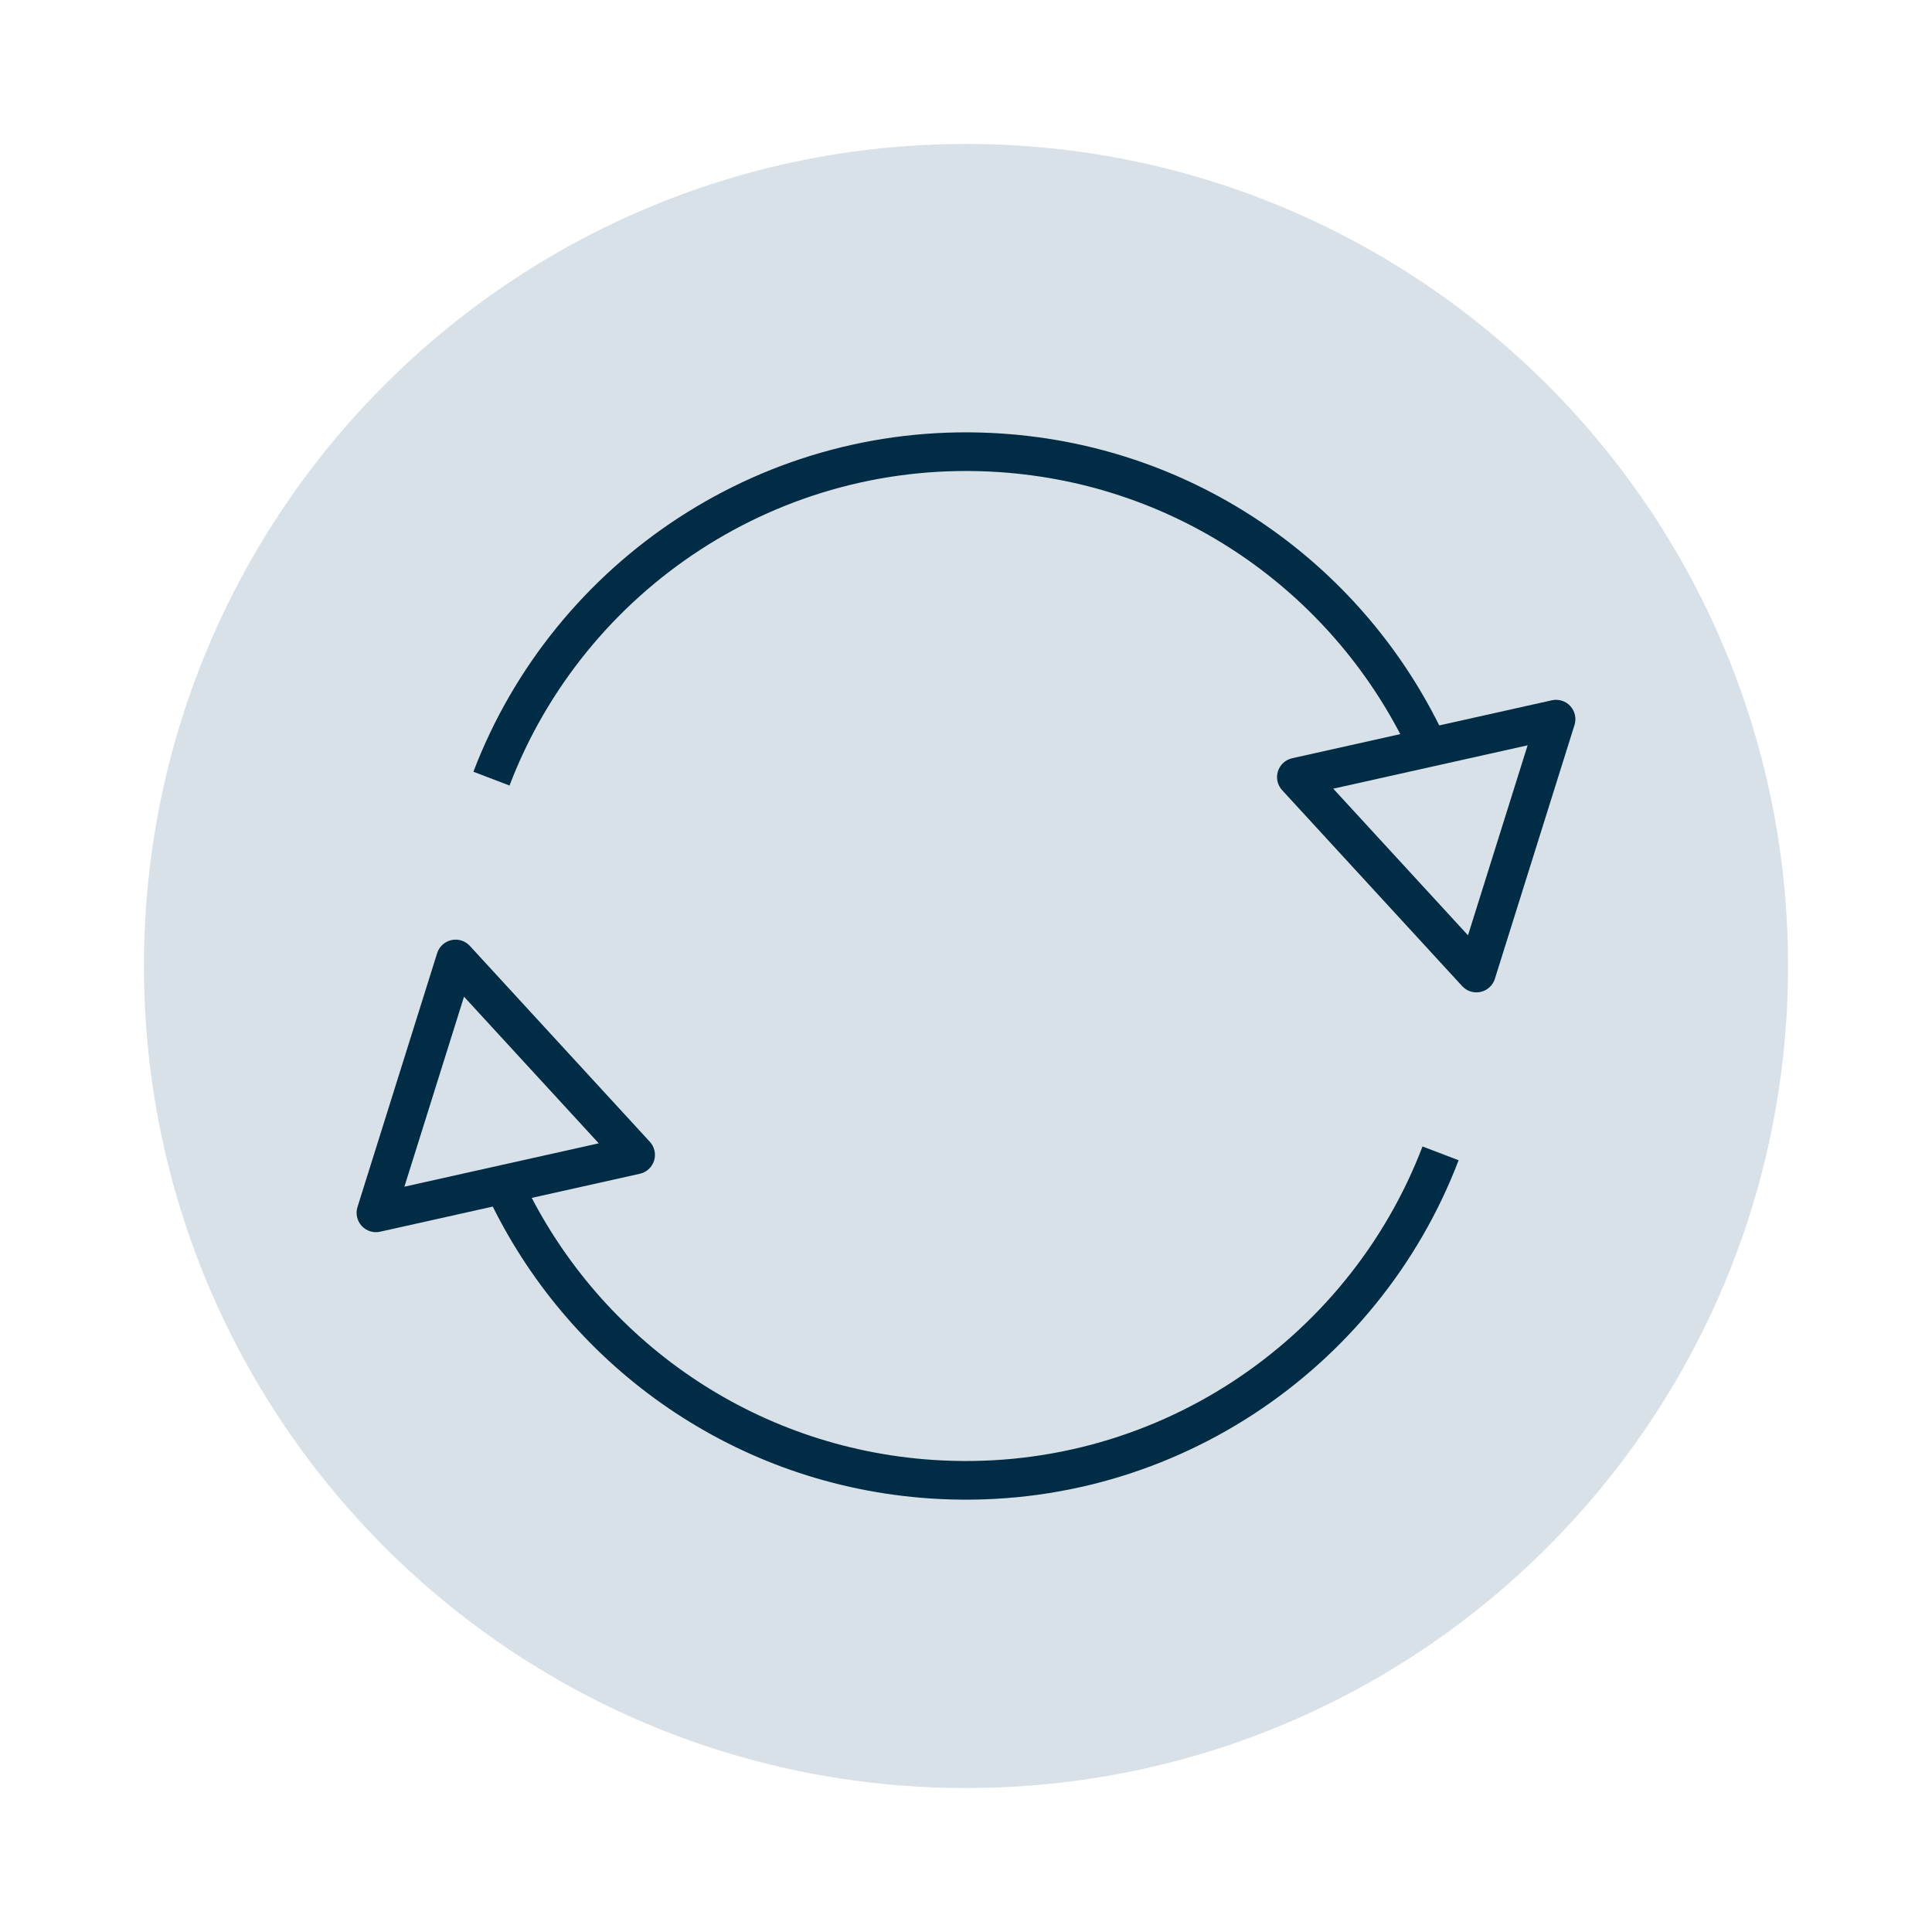 <svg xmlns="http://www.w3.org/2000/svg" xmlns:xlink="http://www.w3.org/1999/xlink" width="1080" viewBox="0 0 810 810" height="1080" preserveAspectRatio="xMidYMid meet"><defs><clipPath id="c1aff84ee9"><path d="M 60.355 60.355 L 749.645 60.355 L 749.645 749.645 L 60.355 749.645 Z M 60.355 60.355 " clip-rule="nonzero"></path></clipPath><clipPath id="2963063b88"><path d="M 405 60.355 C 214.66 60.355 60.355 214.66 60.355 405 C 60.355 595.34 214.66 749.645 405 749.645 C 595.34 749.645 749.645 595.34 749.645 405 C 749.645 214.66 595.34 60.355 405 60.355 Z M 405 60.355 " clip-rule="nonzero"></path></clipPath><clipPath id="0b08727cec"><path d="M 0.355 0.355 L 689.645 0.355 L 689.645 689.645 L 0.355 689.645 Z M 0.355 0.355 " clip-rule="nonzero"></path></clipPath><clipPath id="3d0949c528"><path d="M 345 0.355 C 154.66 0.355 0.355 154.66 0.355 345 C 0.355 535.34 154.66 689.645 345 689.645 C 535.34 689.645 689.645 535.34 689.645 345 C 689.645 154.66 535.34 0.355 345 0.355 Z M 345 0.355 " clip-rule="nonzero"></path></clipPath><clipPath id="5a35137e54"><rect x="0" width="690" y="0" height="690"></rect></clipPath><clipPath id="56f9b73c59"><path d="M 292.039 292.191 L 517.656 292.191 L 517.656 517.809 L 292.039 517.809 Z M 292.039 292.191 " clip-rule="nonzero"></path></clipPath><clipPath id="6e10f526e3"><path d="M 517.629 405 C 517.629 467.199 467.207 517.629 405 517.629 C 342.793 517.629 292.367 467.207 292.367 405 L 300.473 405 L 292.367 405 C 292.367 342.797 342.793 292.367 405 292.367 L 405 300.473 L 405 292.367 C 467.207 292.367 517.629 342.793 517.629 405 L 509.527 405 L 517.629 405 M 501.422 405 C 501.422 351.742 458.254 308.574 405 308.574 C 351.742 308.574 308.574 351.75 308.574 405 C 308.574 458.25 351.742 501.422 405 501.422 C 458.254 501.422 501.422 458.254 501.422 405 Z M 501.422 405 " clip-rule="nonzero"></path></clipPath><clipPath id="7d3a6f216e"><path d="M 0.32 0.32 L 225.656 0.32 L 225.656 225.68 L 0.32 225.68 Z M 0.32 0.32 " clip-rule="nonzero"></path></clipPath><clipPath id="37893391a7"><path d="M 225.629 113 C 225.629 175.199 175.207 225.629 113 225.629 C 50.793 225.629 0.367 175.207 0.367 113 L 8.473 113 L 0.367 113 C 0.367 50.797 50.793 0.367 113 0.367 L 113 8.473 L 113 0.367 C 175.207 0.367 225.629 50.793 225.629 113 L 217.527 113 L 225.629 113 M 209.422 113 C 209.422 59.742 166.254 16.574 113 16.574 C 59.742 16.574 16.574 59.75 16.574 113 C 16.574 166.25 59.742 209.422 113 209.422 C 166.254 209.422 209.422 166.254 209.422 113 Z M 209.422 113 " clip-rule="nonzero"></path></clipPath><clipPath id="d7f86408d1"><rect x="0" width="226" y="0" height="226"></rect></clipPath><clipPath id="5e74a46d0c"><path d="M 396.75 337.531 L 413.484 337.531 L 413.484 433.605 L 396.75 433.605 Z M 396.75 337.531 " clip-rule="nonzero"></path></clipPath><clipPath id="9c4a9778f1"><path d="M 413.102 345.691 L 413.102 425.215 C 413.102 429.688 409.473 433.316 405 433.316 C 400.527 433.316 396.895 429.688 396.895 425.215 L 396.895 345.691 C 396.895 341.219 400.527 337.59 405 337.59 C 409.473 337.59 413.102 341.219 413.102 345.691 Z M 413.102 345.691 " clip-rule="nonzero"></path></clipPath><clipPath id="c59cfbe3b3"><path d="M 0.75 0.531 L 17.281 0.531 L 17.281 96.441 L 0.75 96.441 Z M 0.75 0.531 " clip-rule="nonzero"></path></clipPath><clipPath id="f43071d7f1"><path d="M 17.102 8.691 L 17.102 88.215 C 17.102 92.688 13.473 96.316 9 96.316 C 4.527 96.316 0.895 92.688 0.895 88.215 L 0.895 8.691 C 0.895 4.219 4.527 0.59 9 0.59 C 13.473 0.59 17.102 4.219 17.102 8.691 Z M 17.102 8.691 " clip-rule="nonzero"></path></clipPath><clipPath id="e3970f7f64"><rect x="0" width="18" y="0" height="97"></rect></clipPath><clipPath id="fd616f43a0"><path d="M 396.75 394.746 L 473.395 394.746 L 473.395 433.605 L 396.75 433.605 Z M 396.75 394.746 " clip-rule="nonzero"></path></clipPath><clipPath id="27ddec4139"><path d="M 402.262 417.371 L 462.332 395.301 C 466.535 393.758 471.191 395.914 472.73 400.117 C 474.273 404.316 472.121 408.977 467.918 410.516 L 407.848 432.582 C 403.645 434.129 398.984 431.973 397.445 427.77 C 395.906 423.566 398.059 418.91 402.262 417.371 Z M 402.262 417.371 " clip-rule="nonzero"></path></clipPath><clipPath id="1d8775df60"><path d="M 0.75 0.746 L 77.395 0.746 L 77.395 39.605 L 0.75 39.605 Z M 0.75 0.746 " clip-rule="nonzero"></path></clipPath><clipPath id="dac2ff8999"><path d="M 6.262 23.371 L 66.332 1.301 C 70.535 -0.242 75.191 1.914 76.73 6.117 C 78.273 10.316 76.121 14.977 71.918 16.516 L 11.848 38.582 C 7.645 40.129 2.984 37.973 1.445 33.77 C -0.094 29.566 2.059 24.91 6.262 23.371 Z M 6.262 23.371 " clip-rule="nonzero"></path></clipPath><clipPath id="05aee17821"><rect x="0" width="78" y="0" height="40"></rect></clipPath><clipPath id="bdd02d58a3"><path d="M 206.219 480.566 L 611.57 480.566 L 611.57 628.996 L 206.219 628.996 Z M 206.219 480.566 " clip-rule="nonzero"></path></clipPath><clipPath id="eabc1a53a3"><path d="M 611.531 486.438 C 577.789 574.895 489.328 634.93 389.934 628.234 L 390.477 620.148 L 389.934 628.234 C 308.422 622.742 240.215 573.766 206.418 505.504 L 220.945 498.312 C 252.281 561.609 315.5 606.977 391.02 612.066 C 483.109 618.273 565.109 562.656 596.391 480.668 Z M 611.531 486.438 " clip-rule="nonzero"></path></clipPath><clipPath id="7b660977c3"><path d="M 0.398 0.566 L 405.57 0.566 L 405.57 148.996 L 0.398 148.996 Z M 0.398 0.566 " clip-rule="nonzero"></path></clipPath><clipPath id="c1029a3010"><path d="M 405.531 6.438 C 371.789 94.895 283.328 154.93 183.934 148.234 L 184.477 140.148 L 183.934 148.234 C 102.422 142.742 34.215 93.766 0.418 25.504 L 14.945 18.312 C 46.281 81.609 109.5 126.977 185.02 132.066 C 277.109 138.273 359.109 82.656 390.391 0.668 Z M 405.531 6.438 " clip-rule="nonzero"></path></clipPath><clipPath id="90a7c7ee64"><rect x="0" width="406" y="0" height="149"></rect></clipPath><clipPath id="694fde4983"><path d="M 149.008 393.664 L 274.77 393.664 L 274.77 516.727 L 149.008 516.727 Z M 149.008 393.664 " clip-rule="nonzero"></path></clipPath><clipPath id="7b8c793c0b"><path d="M 196.977 396.566 L 272.457 478.711 C 274.418 480.848 275.086 483.859 274.223 486.621 C 273.355 489.383 271.082 491.473 268.254 492.105 L 159.371 516.398 C 156.543 517.031 153.594 516.105 151.641 513.973 C 149.684 511.84 149.008 508.828 149.875 506.062 L 183.273 399.625 C 184.141 396.863 186.414 394.773 189.246 394.141 C 192.074 393.508 195.02 394.434 196.977 396.566 M 185.043 407.531 L 191.012 402.051 L 198.742 404.477 L 165.34 510.914 L 157.609 508.488 L 155.844 500.582 L 264.723 476.285 L 266.492 484.195 L 260.523 489.68 Z M 185.043 407.531 " clip-rule="nonzero"></path></clipPath><clipPath id="1faeb5a3c8"><path d="M 0.008 0.664 L 125.77 0.664 L 125.77 123.727 L 0.008 123.727 Z M 0.008 0.664 " clip-rule="nonzero"></path></clipPath><clipPath id="e1866a87c9"><path d="M 47.977 3.566 L 123.457 85.711 C 125.418 87.848 126.086 90.859 125.223 93.621 C 124.355 96.383 122.082 98.473 119.254 99.105 L 10.371 123.398 C 7.543 124.031 4.594 123.105 2.641 120.973 C 0.684 118.84 0.008 115.828 0.875 113.062 L 34.273 6.625 C 35.141 3.863 37.414 1.773 40.246 1.141 C 43.074 0.508 46.02 1.434 47.977 3.566 M 36.043 14.531 L 42.012 9.051 L 49.742 11.477 L 16.34 117.914 L 8.609 115.488 L 6.844 107.582 L 115.723 83.285 L 117.492 91.195 L 111.523 96.68 Z M 36.043 14.531 " clip-rule="nonzero"></path></clipPath><clipPath id="92944c3d29"><rect x="0" width="126" y="0" height="124"></rect></clipPath><clipPath id="1d1f51bee7"><path d="M 198.125 181.004 L 604 181.004 L 604 329.434 L 198.125 329.434 Z M 198.125 181.004 " clip-rule="nonzero"></path></clipPath><clipPath id="41c5161026"><path d="M 198.473 323.559 C 232.215 235.105 320.676 175.07 420.07 181.77 L 419.527 189.855 L 420.07 181.77 C 501.578 187.258 569.789 236.238 603.586 304.5 L 589.059 311.691 C 557.719 248.387 494.504 203.027 418.98 197.938 C 326.887 191.73 244.887 247.344 213.613 329.336 Z M 198.473 323.559 " clip-rule="nonzero"></path></clipPath><clipPath id="bef0f6f873"><path d="M 0.238 0.004 L 405.602 0.004 L 405.602 148.434 L 0.238 148.434 Z M 0.238 0.004 " clip-rule="nonzero"></path></clipPath><clipPath id="7201525ba1"><path d="M 0.473 142.559 C 34.215 54.105 122.676 -5.93 222.07 0.77 L 221.527 8.855 L 222.07 0.77 C 303.578 6.258 371.789 55.238 405.586 123.5 L 391.059 130.691 C 359.719 67.387 296.504 22.027 220.98 16.938 C 128.887 10.73 46.887 66.344 15.613 148.336 Z M 0.473 142.559 " clip-rule="nonzero"></path></clipPath><clipPath id="63c9f13fac"><rect x="0" width="406" y="0" height="149"></rect></clipPath><clipPath id="0916ad8a55"><path d="M 535 293.273 L 660.688 293.273 L 660.688 416.336 L 535 416.336 Z M 535 293.273 " clip-rule="nonzero"></path></clipPath><clipPath id="3bb84d18a9"><path d="M 613.027 413.438 L 537.543 331.289 C 535.582 329.156 534.91 326.141 535.777 323.383 C 536.641 320.621 538.914 318.531 541.746 317.898 L 650.629 293.598 C 653.453 292.969 656.402 293.891 658.359 296.023 C 660.312 298.16 660.988 301.172 660.125 303.934 L 626.727 410.379 C 625.863 413.141 623.59 415.23 620.758 415.863 C 617.93 416.496 614.984 415.57 613.027 413.438 M 624.961 402.469 L 618.992 407.953 L 611.262 405.527 L 644.664 299.082 L 652.395 301.508 L 654.16 309.418 L 545.277 333.715 L 543.512 325.809 L 549.48 320.324 Z M 624.961 402.469 " clip-rule="nonzero"></path></clipPath><clipPath id="cdaaca05a5"><path d="M 0 0.273 L 125.688 0.273 L 125.688 123.336 L 0 123.336 Z M 0 0.273 " clip-rule="nonzero"></path></clipPath><clipPath id="98c26f3b1c"><path d="M 78.027 120.438 L 2.543 38.289 C 0.582 36.156 -0.09 33.141 0.777 30.383 C 1.641 27.621 3.914 25.531 6.746 24.898 L 115.629 0.598 C 118.453 -0.031 121.402 0.891 123.359 3.023 C 125.312 5.16 125.988 8.172 125.125 10.934 L 91.727 117.379 C 90.863 120.141 88.59 122.23 85.758 122.863 C 82.93 123.496 79.984 122.57 78.027 120.438 M 89.961 109.469 L 83.992 114.953 L 76.262 112.527 L 109.664 6.082 L 117.395 8.508 L 119.16 16.418 L 10.277 40.715 L 8.512 32.809 L 14.48 27.324 Z M 89.961 109.469 " clip-rule="nonzero"></path></clipPath><clipPath id="09ff386e31"><rect x="0" width="126" y="0" height="124"></rect></clipPath><clipPath id="add7a76013"><path d="M 280.543 280.543 L 529.457 280.543 L 529.457 529.457 L 280.543 529.457 Z M 280.543 280.543 " clip-rule="nonzero"></path></clipPath><clipPath id="9161534afb"><path d="M 405 280.543 C 336.266 280.543 280.543 336.266 280.543 405 C 280.543 473.734 336.266 529.457 405 529.457 C 473.734 529.457 529.457 473.734 529.457 405 C 529.457 336.266 473.734 280.543 405 280.543 Z M 405 280.543 " clip-rule="nonzero"></path></clipPath><clipPath id="89f60d365e"><path d="M 0.543 0.543 L 249.457 0.543 L 249.457 249.457 L 0.543 249.457 Z M 0.543 0.543 " clip-rule="nonzero"></path></clipPath><clipPath id="b8b9b757f9"><path d="M 125 0.543 C 56.266 0.543 0.543 56.266 0.543 125 C 0.543 193.734 56.266 249.457 125 249.457 C 193.734 249.457 249.457 193.734 249.457 125 C 249.457 56.266 193.734 0.543 125 0.543 Z M 125 0.543 " clip-rule="nonzero"></path></clipPath><clipPath id="d34d6a9f4f"><rect x="0" width="250" y="0" height="250"></rect></clipPath></defs><g clip-path="url(#c1aff84ee9)"><g clip-path="url(#2963063b88)"><g transform="matrix(1, 0, 0, 1, 60, 60)"><g clip-path="url(#5a35137e54)"><g clip-path="url(#0b08727cec)"><g clip-path="url(#3d0949c528)"><path fill="#d8e1e7" d="M 0.355 0.355 L 689.645 0.355 L 689.645 689.645 L 0.355 689.645 Z M 0.355 0.355 " fill-opacity="1" fill-rule="nonzero"></path></g></g></g></g></g></g><g clip-path="url(#56f9b73c59)"><g clip-path="url(#6e10f526e3)"><g transform="matrix(1, 0, 0, 1, 292, 292)"><g clip-path="url(#d7f86408d1)"><g clip-path="url(#7d3a6f216e)"><g clip-path="url(#37893391a7)"><rect x="-470.2" width="1166.4" fill="#002c45" height="1166.4" y="-470.2" fill-opacity="1"></rect></g></g></g></g></g></g><g clip-path="url(#5e74a46d0c)"><g clip-path="url(#9c4a9778f1)"><g transform="matrix(1, 0, 0, 1, 396, 337)"><g clip-path="url(#e3970f7f64)"><g clip-path="url(#c59cfbe3b3)"><g clip-path="url(#f43071d7f1)"><rect x="-574.2" width="1166.4" fill="#002c45" height="1166.4" y="-515.2" fill-opacity="1"></rect></g></g></g></g></g></g><g clip-path="url(#fd616f43a0)"><g clip-path="url(#27ddec4139)"><g transform="matrix(1, 0, 0, 1, 396, 394)"><g clip-path="url(#05aee17821)"><g clip-path="url(#1d8775df60)"><g clip-path="url(#dac2ff8999)"><rect x="-574.2" width="1166.4" fill="#002c45" height="1166.4" y="-572.2" fill-opacity="1"></rect></g></g></g></g></g></g><g clip-path="url(#bdd02d58a3)"><g clip-path="url(#eabc1a53a3)"><g transform="matrix(1, 0, 0, 1, 206, 480)"><g clip-path="url(#90a7c7ee64)"><g clip-path="url(#7b660977c3)"><g clip-path="url(#c1029a3010)"><rect x="-384.2" width="1166.4" fill="#002c45" height="1166.4" y="-658.2" fill-opacity="1"></rect></g></g></g></g></g></g><g clip-path="url(#694fde4983)"><g clip-path="url(#7b8c793c0b)"><g transform="matrix(1, 0, 0, 1, 149, 393)"><g clip-path="url(#92944c3d29)"><g clip-path="url(#1faeb5a3c8)"><g clip-path="url(#e1866a87c9)"><rect x="-327.2" width="1166.4" fill="#002c45" height="1166.4" y="-571.2" fill-opacity="1"></rect></g></g></g></g></g></g><g clip-path="url(#1d1f51bee7)"><g clip-path="url(#41c5161026)"><g transform="matrix(1, 0, 0, 1, 198, 181)"><g clip-path="url(#63c9f13fac)"><g clip-path="url(#bef0f6f873)"><g clip-path="url(#7201525ba1)"><rect x="-376.2" width="1166.4" fill="#002c45" height="1166.4" y="-359.2" fill-opacity="1"></rect></g></g></g></g></g></g><g clip-path="url(#0916ad8a55)"><g clip-path="url(#3bb84d18a9)"><g transform="matrix(1, 0, 0, 1, 535, 293)"><g clip-path="url(#09ff386e31)"><g clip-path="url(#cdaaca05a5)"><g clip-path="url(#98c26f3b1c)"><rect x="-713.2" width="1166.4" fill="#002c45" height="1166.4" y="-471.2" fill-opacity="1"></rect></g></g></g></g></g></g><g clip-path="url(#add7a76013)"><g clip-path="url(#9161534afb)"><g transform="matrix(1, 0, 0, 1, 280, 280)"><g clip-path="url(#d34d6a9f4f)"><g clip-path="url(#89f60d365e)"><g clip-path="url(#b8b9b757f9)"><path fill="#d8e1e7" d="M 0.543 0.543 L 249.457 0.543 L 249.457 249.457 L 0.543 249.457 Z M 0.543 0.543 " fill-opacity="1" fill-rule="nonzero"></path></g></g></g></g></g></g></svg>